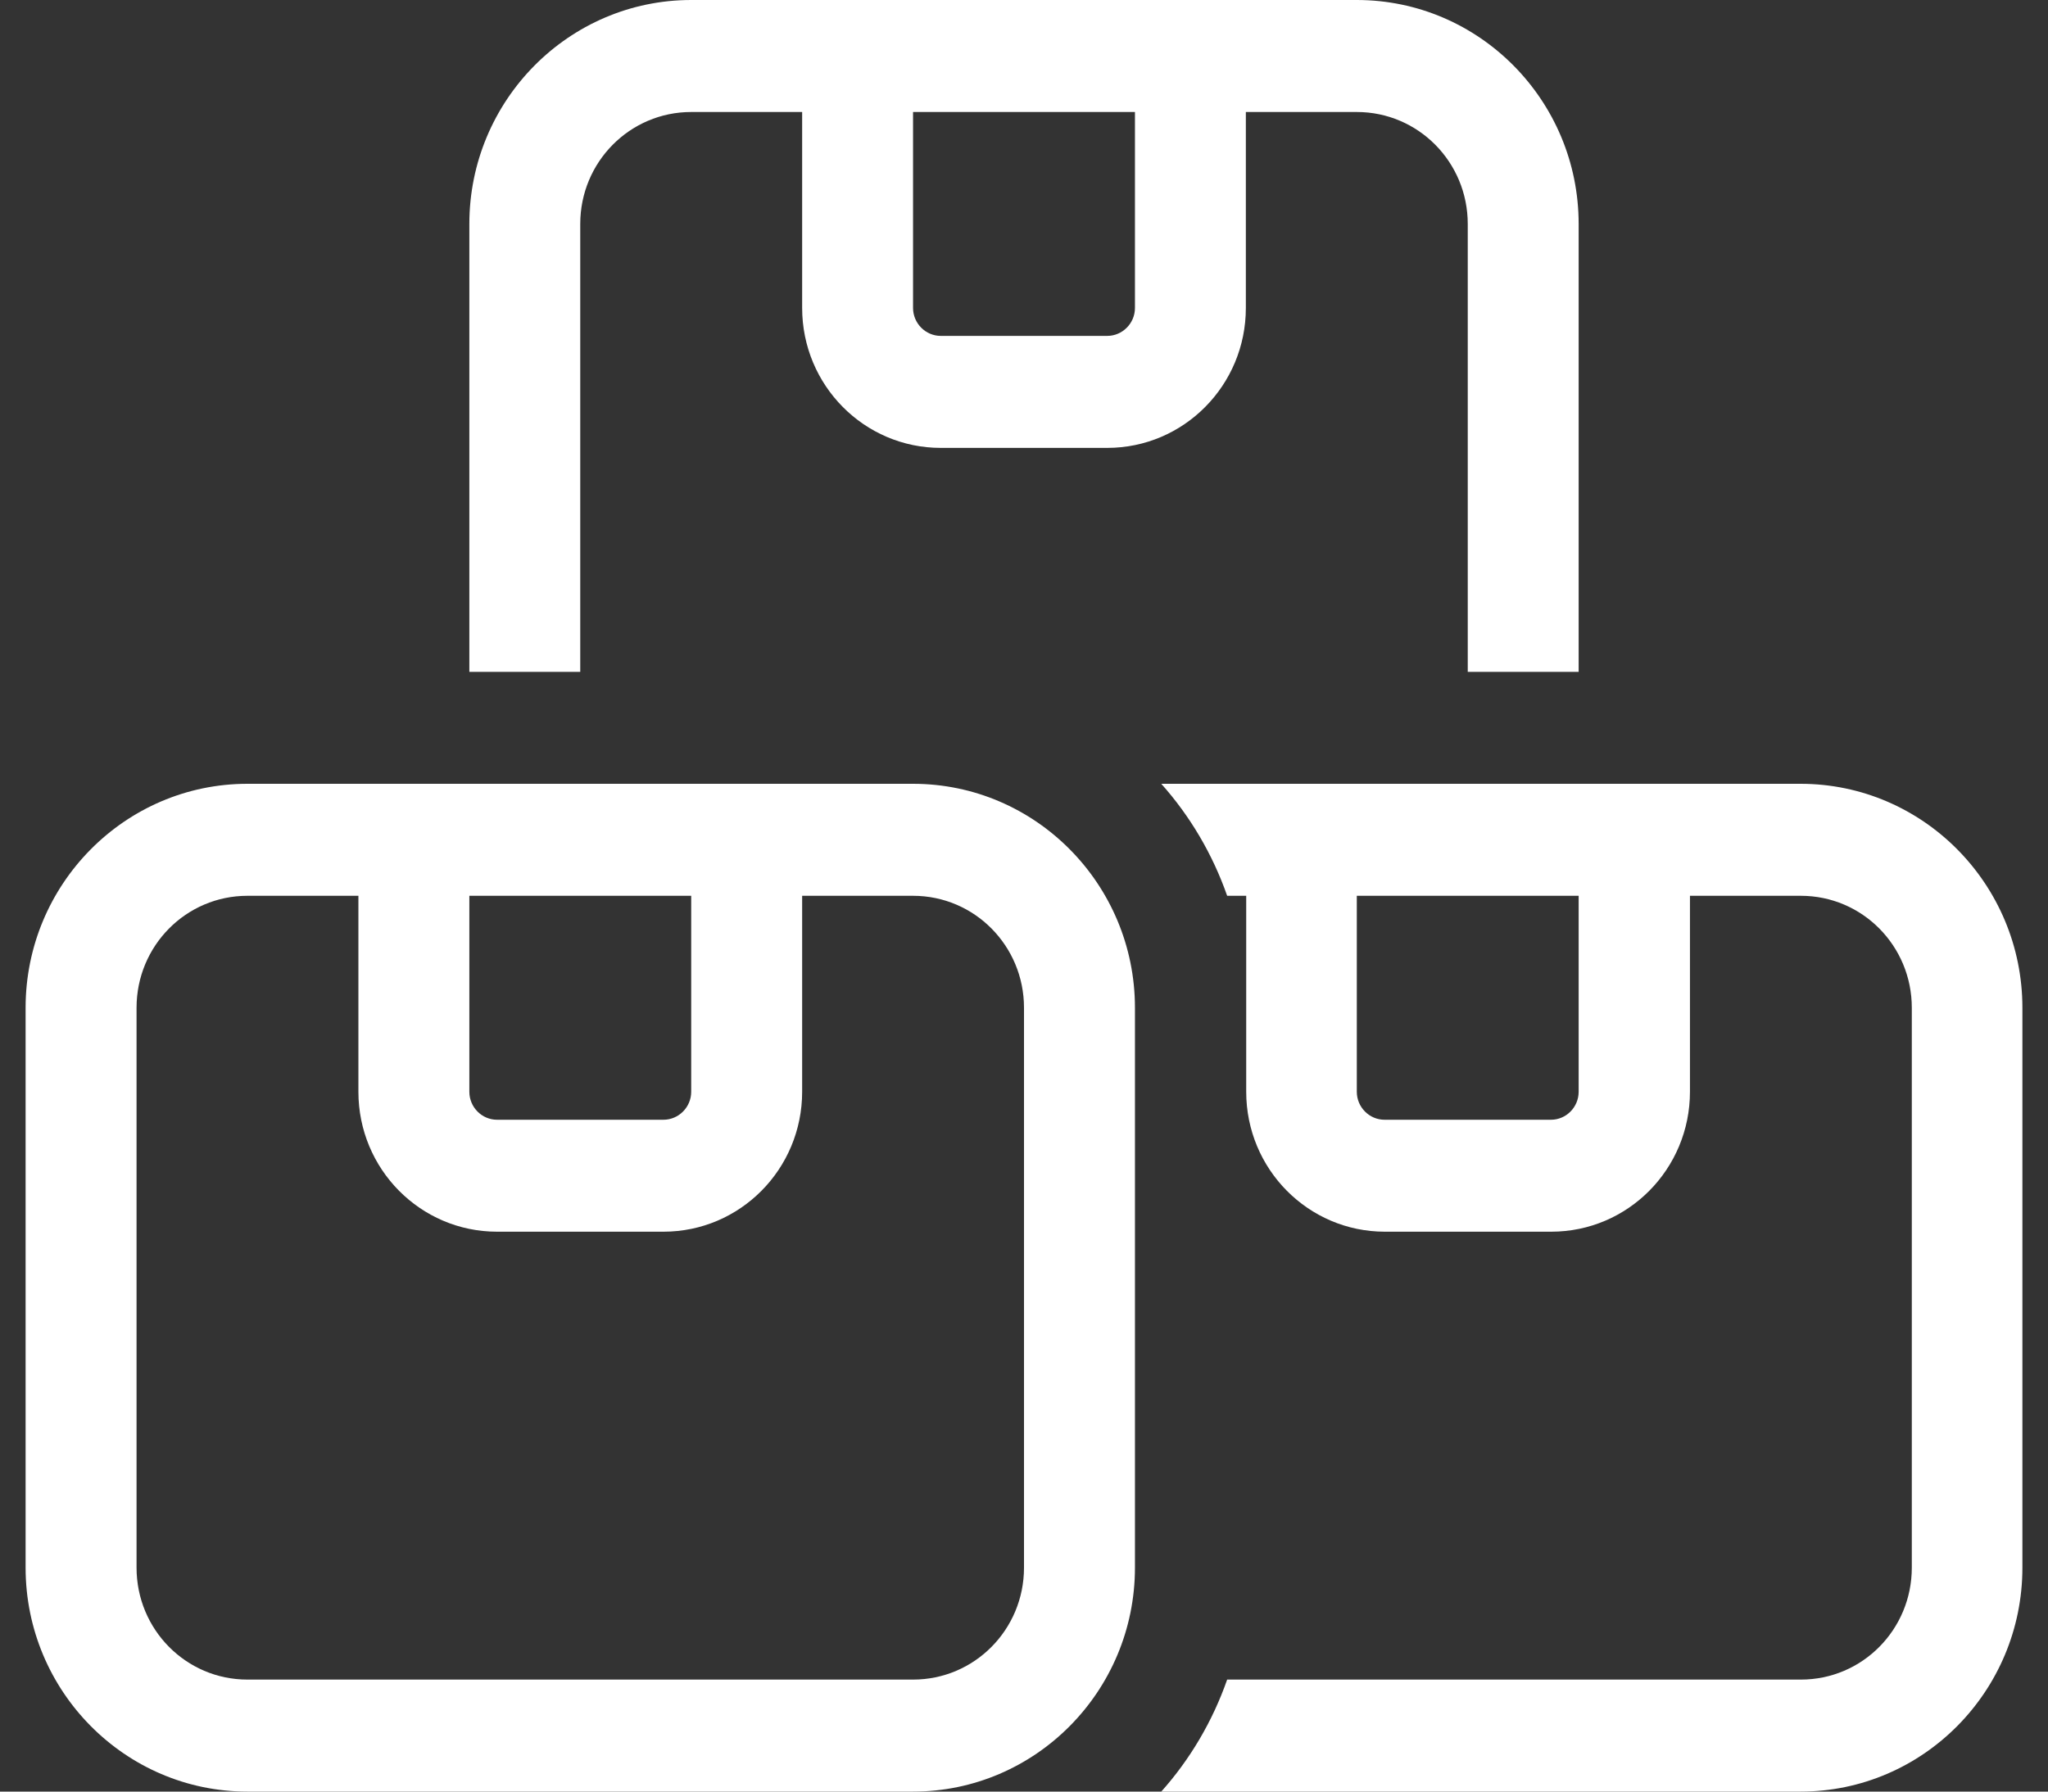 <svg width="40" height="35" viewBox="0 0 40 35" fill="none" xmlns="http://www.w3.org/2000/svg">
<rect x="0" y="0" width="40" height="35" fill="#333333" stroke="none"/>
<g clip-path="url(#clip0_300_2080)">
<path d="M26.5 2.188C27.698 2.188 28.667 3.165 28.667 4.375V13.125H30.833V4.375C30.833 1.962 28.89 0 26.5 0H22.167H17.833H13.5C11.11 0 9.167 1.962 9.167 4.375V13.125H11.333V4.375C11.333 3.165 12.302 2.188 13.5 2.188H15.667V6.016C15.667 7.526 16.879 8.75 18.375 8.75H21.625C23.121 8.75 24.333 7.526 24.333 6.016V2.188H26.5ZM17.833 2.188H22.167V6.016C22.167 6.316 21.923 6.562 21.625 6.562H18.375C18.077 6.562 17.833 6.316 17.833 6.016V2.188ZM22.681 35H35.167C37.557 35 39.5 33.038 39.5 30.625V19.688C39.5 17.274 37.557 15.312 35.167 15.312H30.833H26.5H22.681C23.243 15.941 23.683 16.686 23.968 17.5H24.34V19.681C24.34 19.681 24.34 19.681 24.34 19.688V21.328C24.34 22.839 25.552 24.062 27.048 24.062H30.298C31.795 24.062 33.007 22.839 33.007 21.328V17.5H35.173C36.372 17.5 37.34 18.477 37.34 19.688V30.625C37.34 31.835 36.372 32.812 35.173 32.812H23.968C23.683 33.626 23.243 34.371 22.681 35ZM26.5 17.5H30.833V21.328C30.833 21.629 30.59 21.875 30.292 21.875H27.042C26.744 21.875 26.5 21.629 26.5 21.328V17.5ZM17.833 17.5C19.032 17.5 20 18.477 20 19.688V30.625C20 31.835 19.032 32.812 17.833 32.812H4.833C3.635 32.812 2.667 31.835 2.667 30.625V19.688C2.667 18.477 3.635 17.5 4.833 17.5H7V21.328C7 22.839 8.212 24.062 9.708 24.062H12.958C14.455 24.062 15.667 22.839 15.667 21.328V17.5H17.833ZM9.167 21.328V17.5H13.5V21.328C13.5 21.629 13.256 21.875 12.958 21.875H9.708C9.41 21.875 9.167 21.629 9.167 21.328ZM17.833 15.312H15.667H13.5H9.167H7H4.833C2.443 15.312 0.5 17.274 0.5 19.688V30.625C0.5 33.038 2.443 35 4.833 35H17.833C20.223 35 22.167 33.038 22.167 30.625V19.688C22.167 17.274 20.223 15.312 17.833 15.312Z" fill="white"/>
</g>
<defs>
<clipPath id="clip0_300_2080">
<rect width="39" height="35" fill="white" transform="translate(0.5)"/>
</clipPath>
</defs>
</svg>
